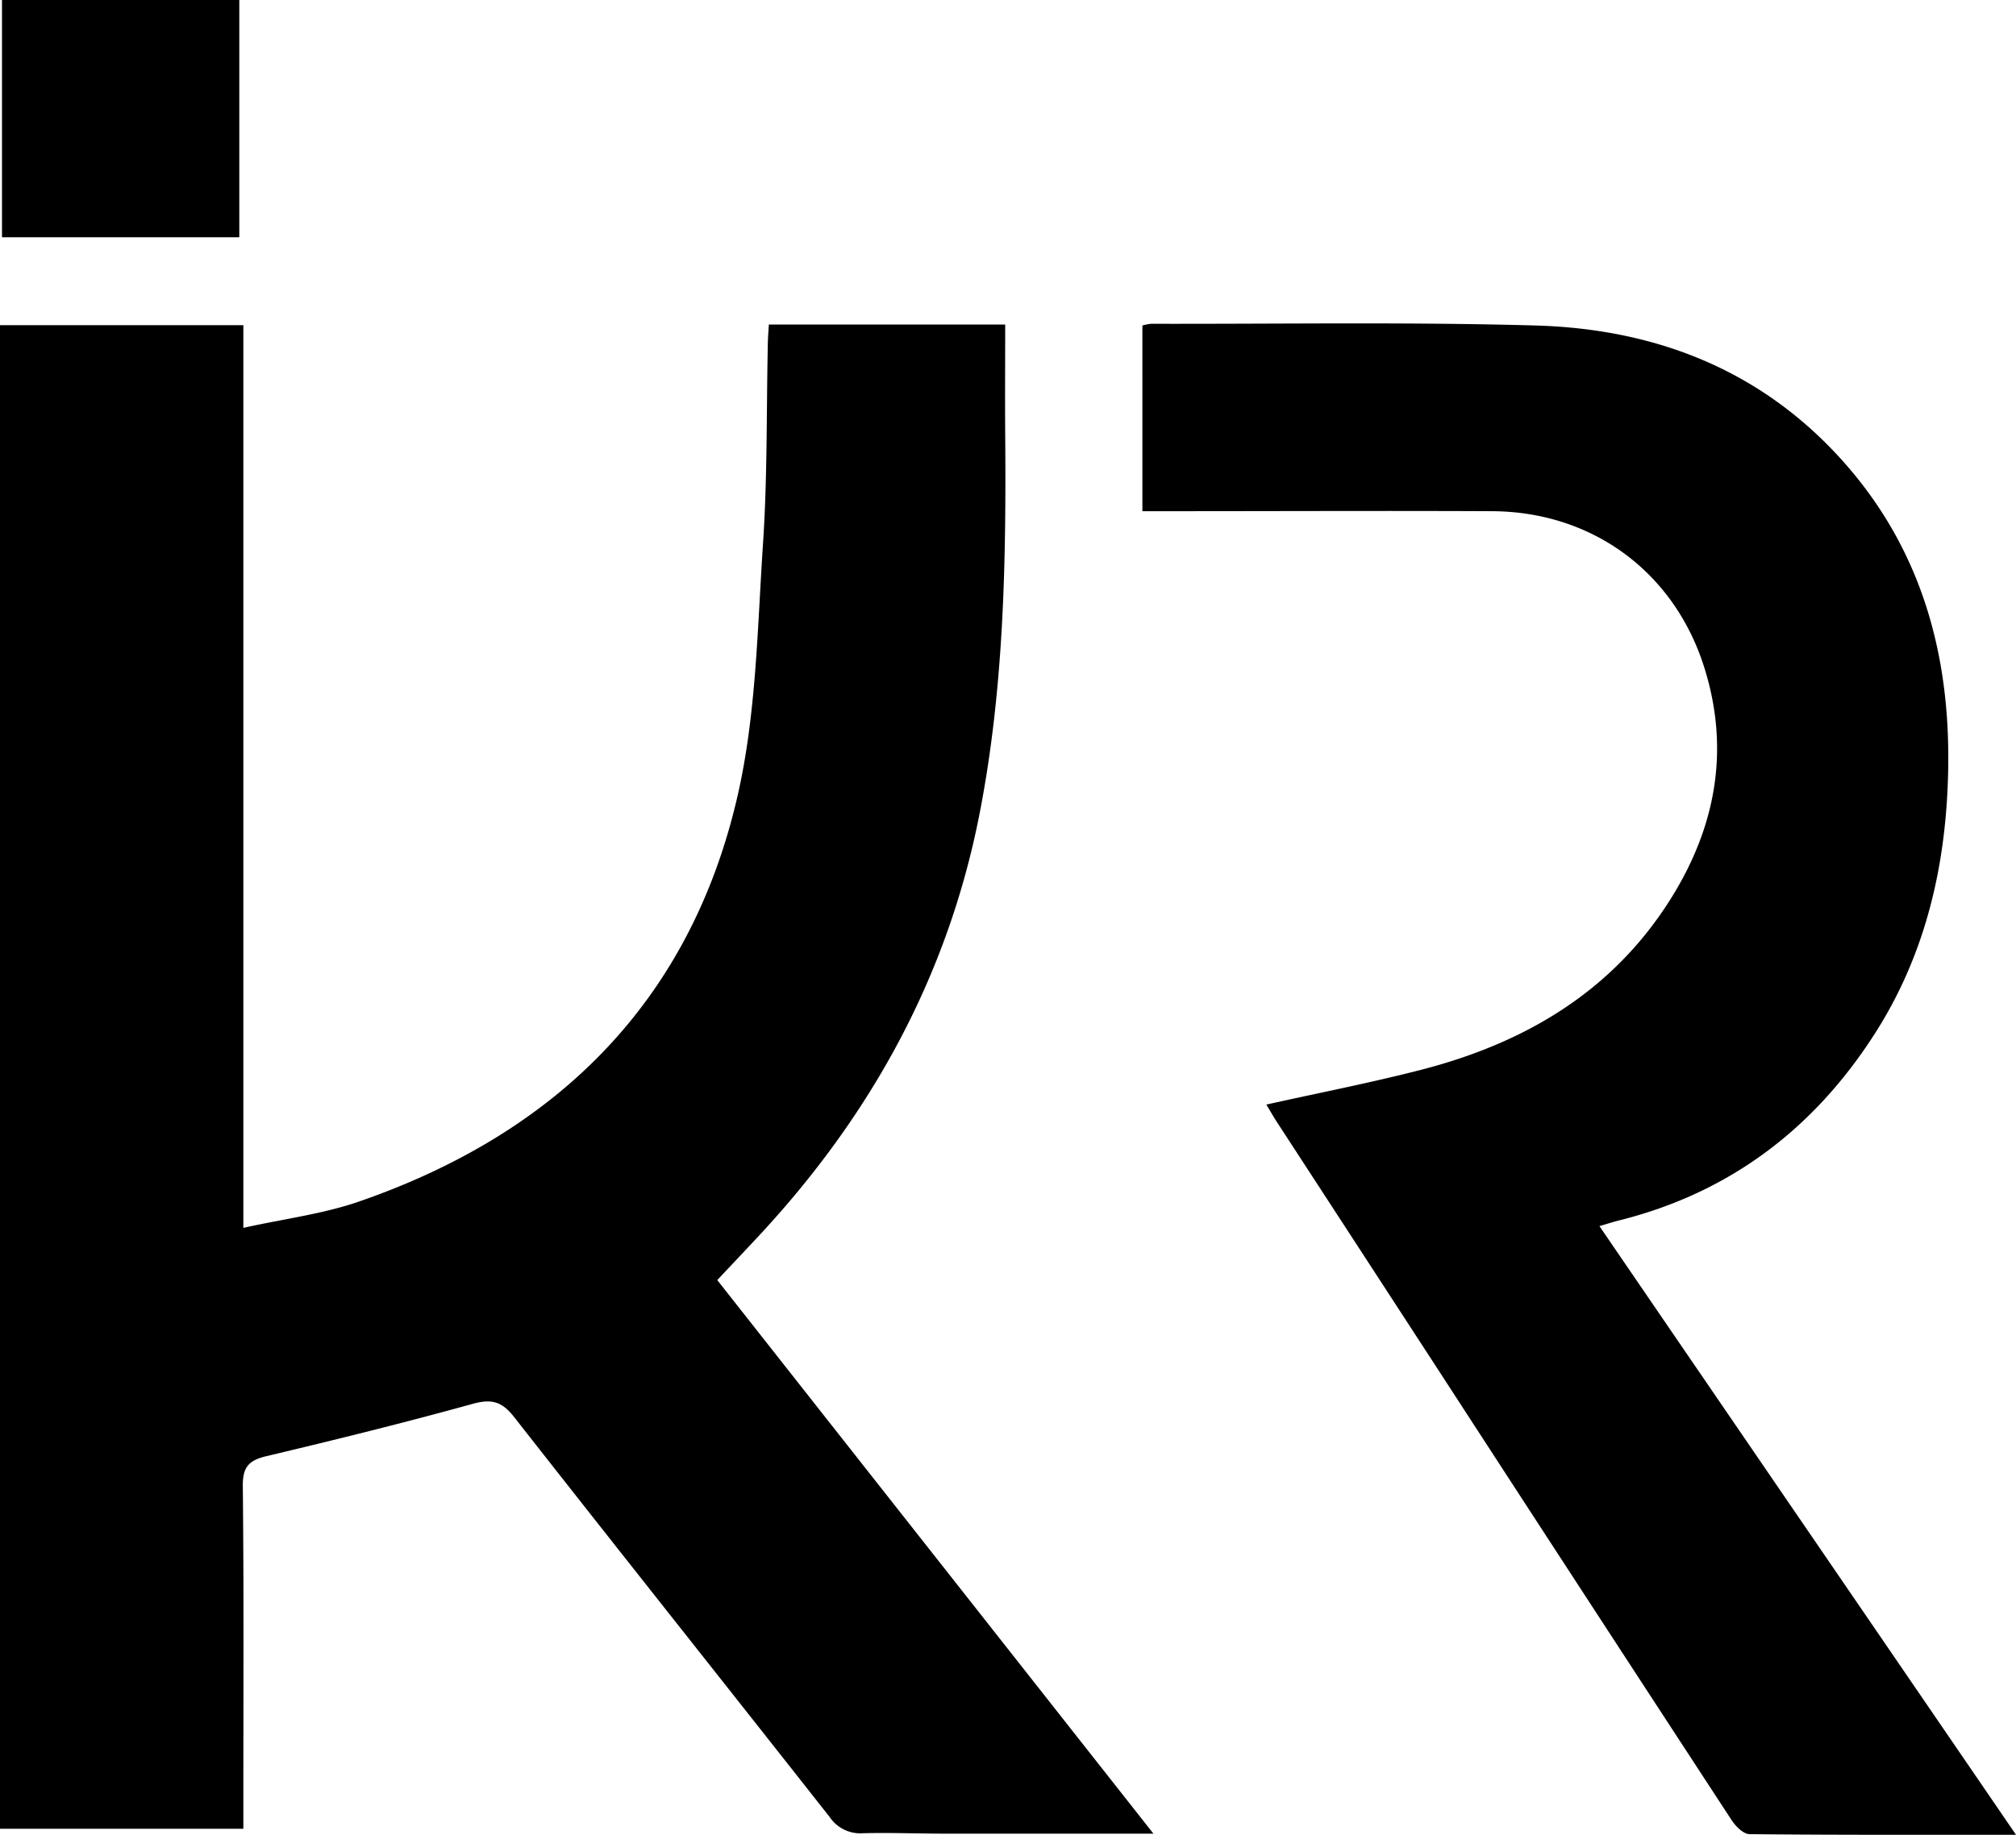 <svg xmlns="http://www.w3.org/2000/svg" viewBox="0 0 487.54 443.81"><g id="Layer_2" data-name="Layer 2"><g id="Layer_1-2" data-name="Layer 1"><path d="M278.94,443.53c-17.39,0-33.82,0-50.26,0-6.65,0-13.31-.27-20-.1a8.92,8.92,0,0,1-8-3.87c-25.42-32.31-51-64.47-76.37-96.83-2.95-3.76-5.43-4.42-10-3.16-16.5,4.56-33.14,8.68-49.8,12.63-4.26,1-5.84,2.58-5.79,7.23.27,25.64.13,51.28.13,76.92v6H0V78.65H58.85V297c9.94-2.21,19.24-3.35,27.9-6.34,47.75-16.5,80.16-48.29,91.61-98.11,4.53-19.75,4.8-40.56,6.16-61,1.07-15.92.82-31.92,1.16-47.89,0-1.63.15-3.26.25-5.16h57.16c0,8.8-.06,17.56,0,26.33.25,30.81-.26,61.56-6.2,92-7.72,39.49-26.41,73.23-53.71,102.46-3.06,3.28-6.14,6.53-9.72,10.34Z"/><path d="M487.54,443.8c-22.21,0-43.32.07-64.43-.15-1.46,0-3.34-1.86-4.3-3.32Q383.3,386,348,331.63q-19.59-30.12-39.2-60.23c-.8-1.23-1.52-2.51-2.55-4.22,12.7-2.83,25.07-5.24,37.26-8.37,25-6.41,46.19-18.76,60.33-41.08,11.05-17.45,14.62-36.27,8.3-56.32-7.28-23.09-27.09-37.66-51.32-37.76-26.13-.12-52.27,0-78.41,0h-6.14V78.73a12.63,12.63,0,0,1,2.11-.41c31,.07,61.94-.46,92.88.41,28.08.78,53.18,10.07,72.84,31.09,19.85,21.24,27.45,47,27.05,75.53-.31,23.06-5.17,45-17.7,64.59-14.75,23.09-35.21,38.63-62.05,45.3-1.28.32-2.53.73-4.6,1.34C420.28,345.54,453.59,394.2,487.54,443.8Z"/><path d="M57.87,57.39H.48V0H57.87Z"/></g></g></svg>